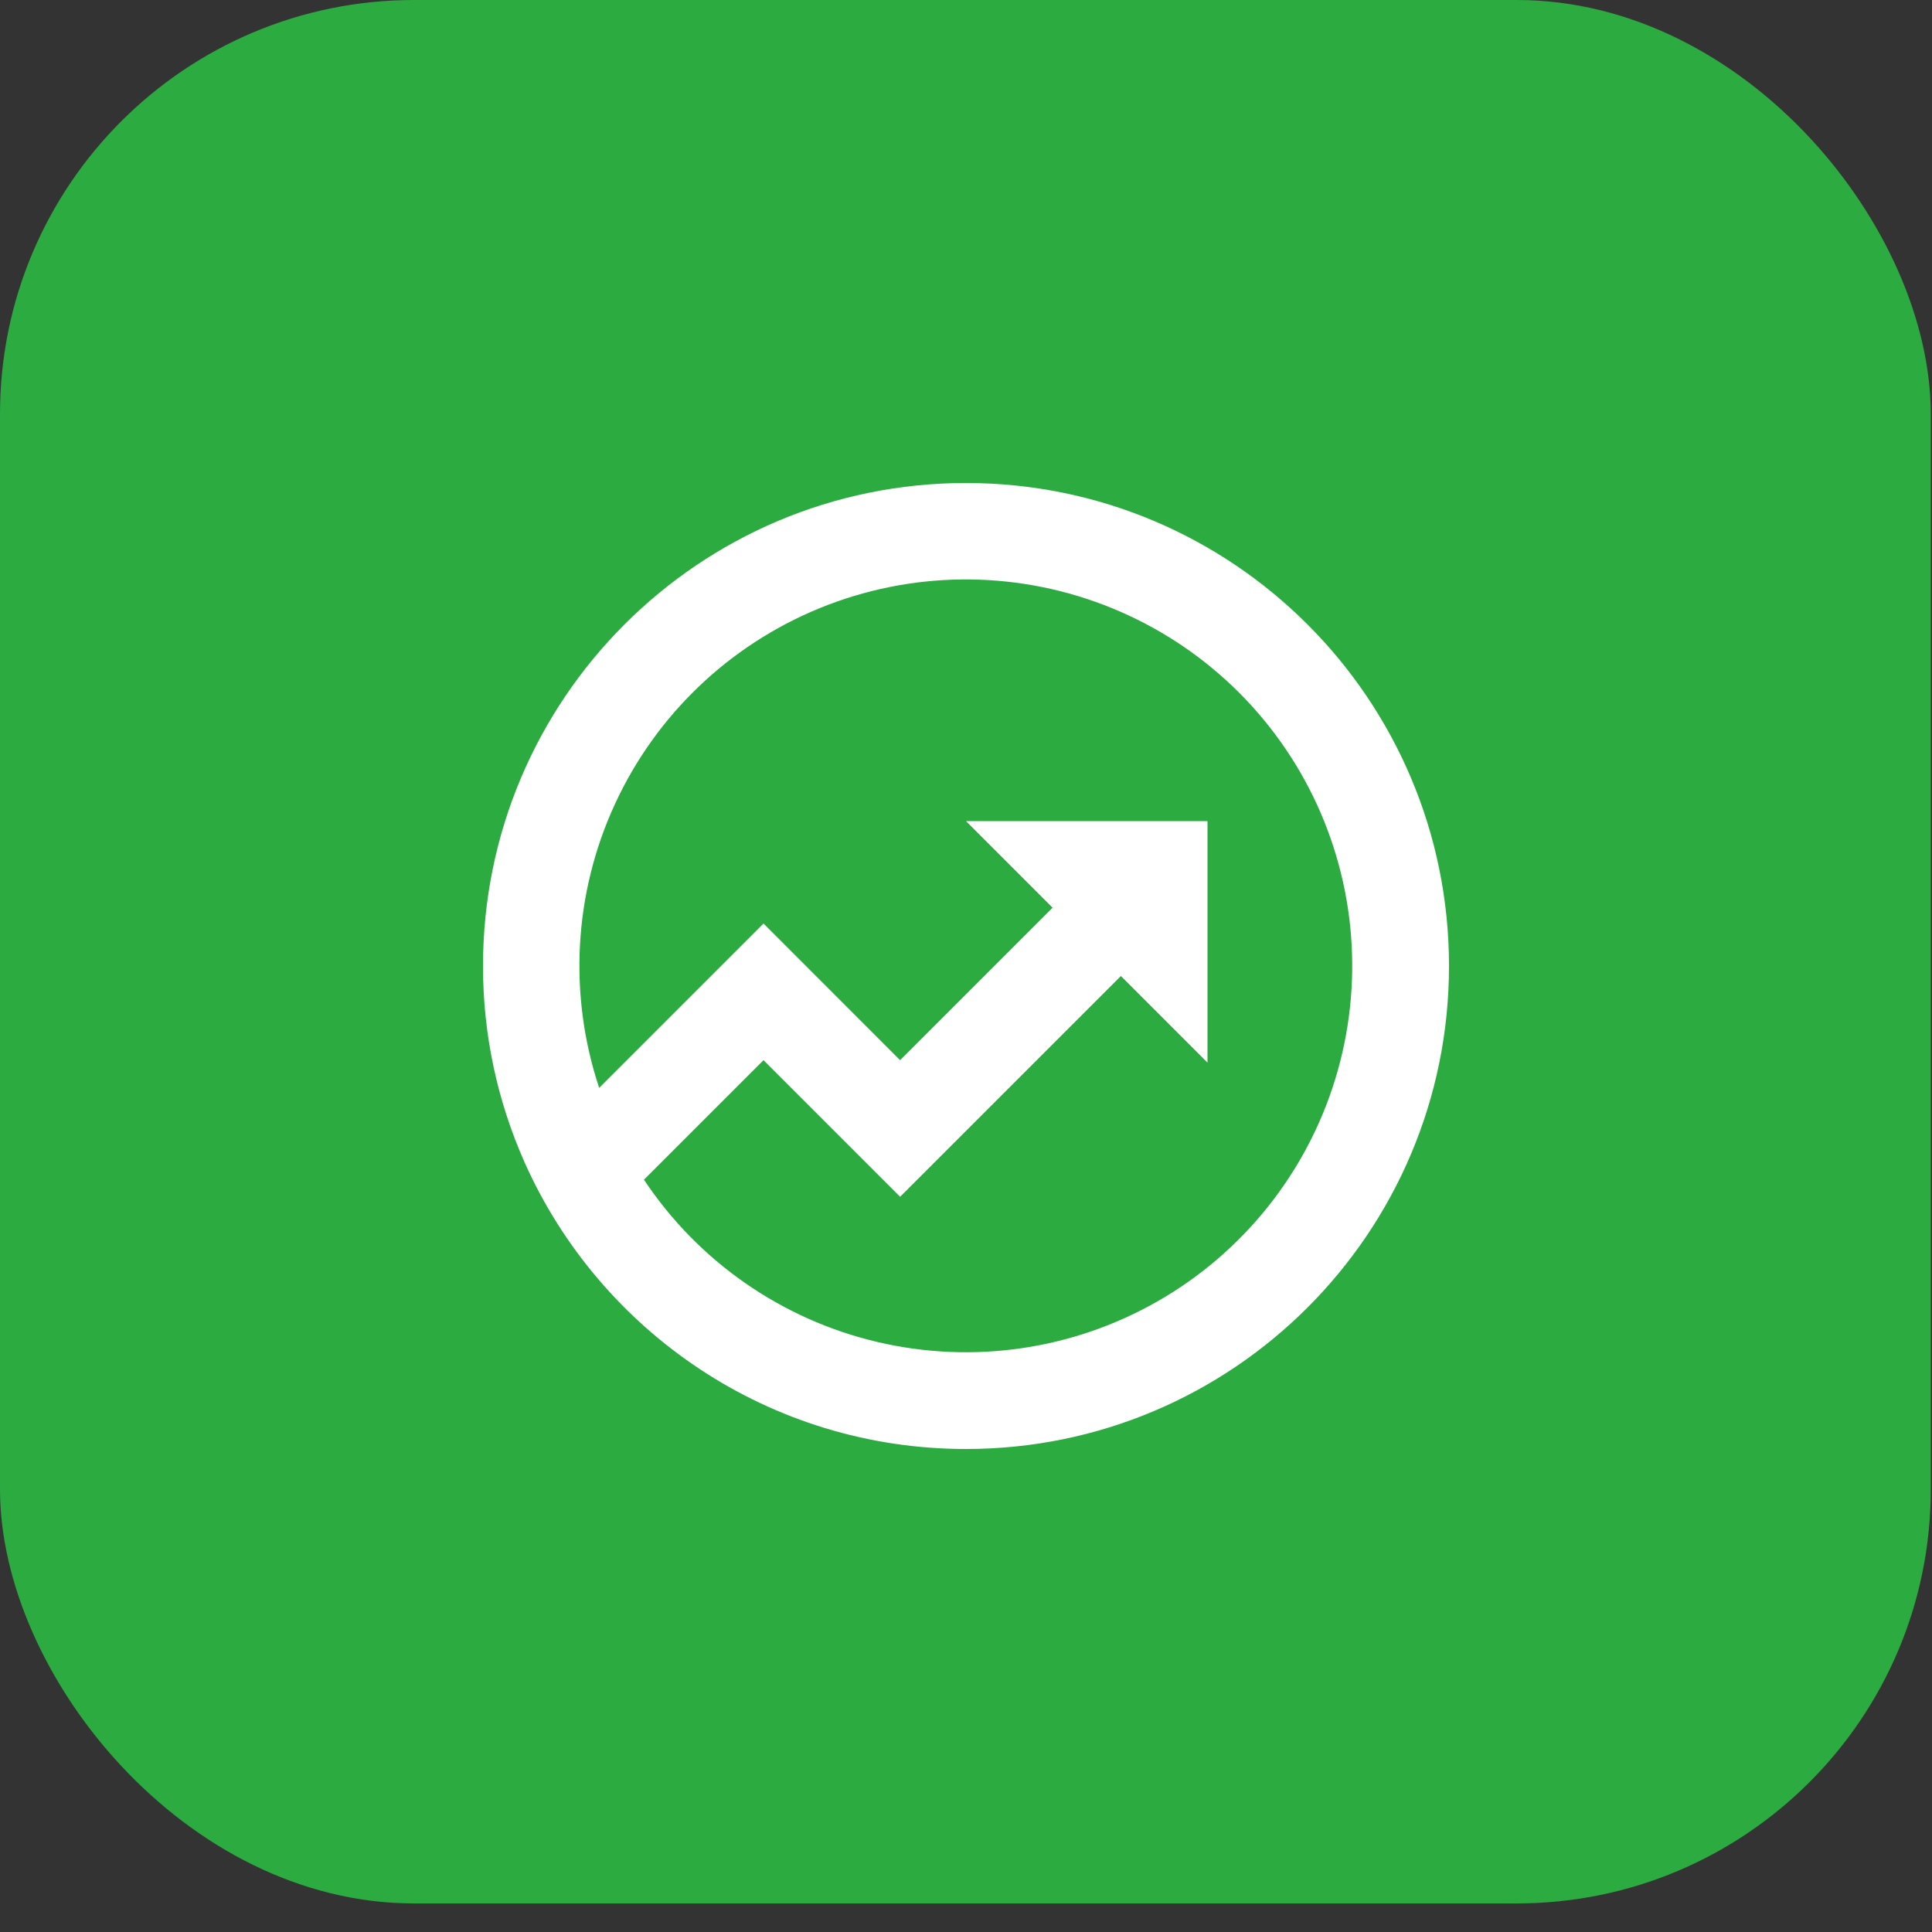 <?xml version="1.0" encoding="UTF-8"?> <svg xmlns="http://www.w3.org/2000/svg" width="56" height="56" viewBox="0 0 56 56" fill="none"><rect x="0" y="0" width="56" height="56" fill="#333333" stroke="none"/><rect width="55.964" height="55.172" rx="12" fill="#2BAB40"></rect><g clip-path="url(#clip0_4696_25290)"><path d="M17.368 31.532L22.131 26.769L26.09 30.73L30.51 26.31L28 23.8H35V30.8L32.49 28.29L26.09 34.689L22.131 30.73L18.666 34.194C20.239 36.561 22.653 38.242 25.419 38.895C28.185 39.549 31.096 39.127 33.562 37.714C36.028 36.302 37.865 34.004 38.7 31.288C39.535 28.571 39.307 25.639 38.061 23.084C36.815 20.53 34.644 18.545 31.989 17.532C29.333 16.518 26.392 16.552 23.761 17.627C21.13 18.701 19.006 20.735 17.819 23.318C16.631 25.9 16.471 28.837 17.368 31.534V31.532ZM15.215 33.713L15.201 33.699L15.207 33.694C14.409 31.902 13.998 29.962 14 28C14 20.268 20.268 14 28 14C35.732 14 42 20.268 42 28C42 35.732 35.732 42 28 42C22.302 42 17.402 38.598 15.215 33.713Z" fill="white"></path></g><defs><clipPath id="clip0_4696_25290"><rect width="28" height="28" fill="white" transform="translate(14 14)"></rect></clipPath></defs></svg> 